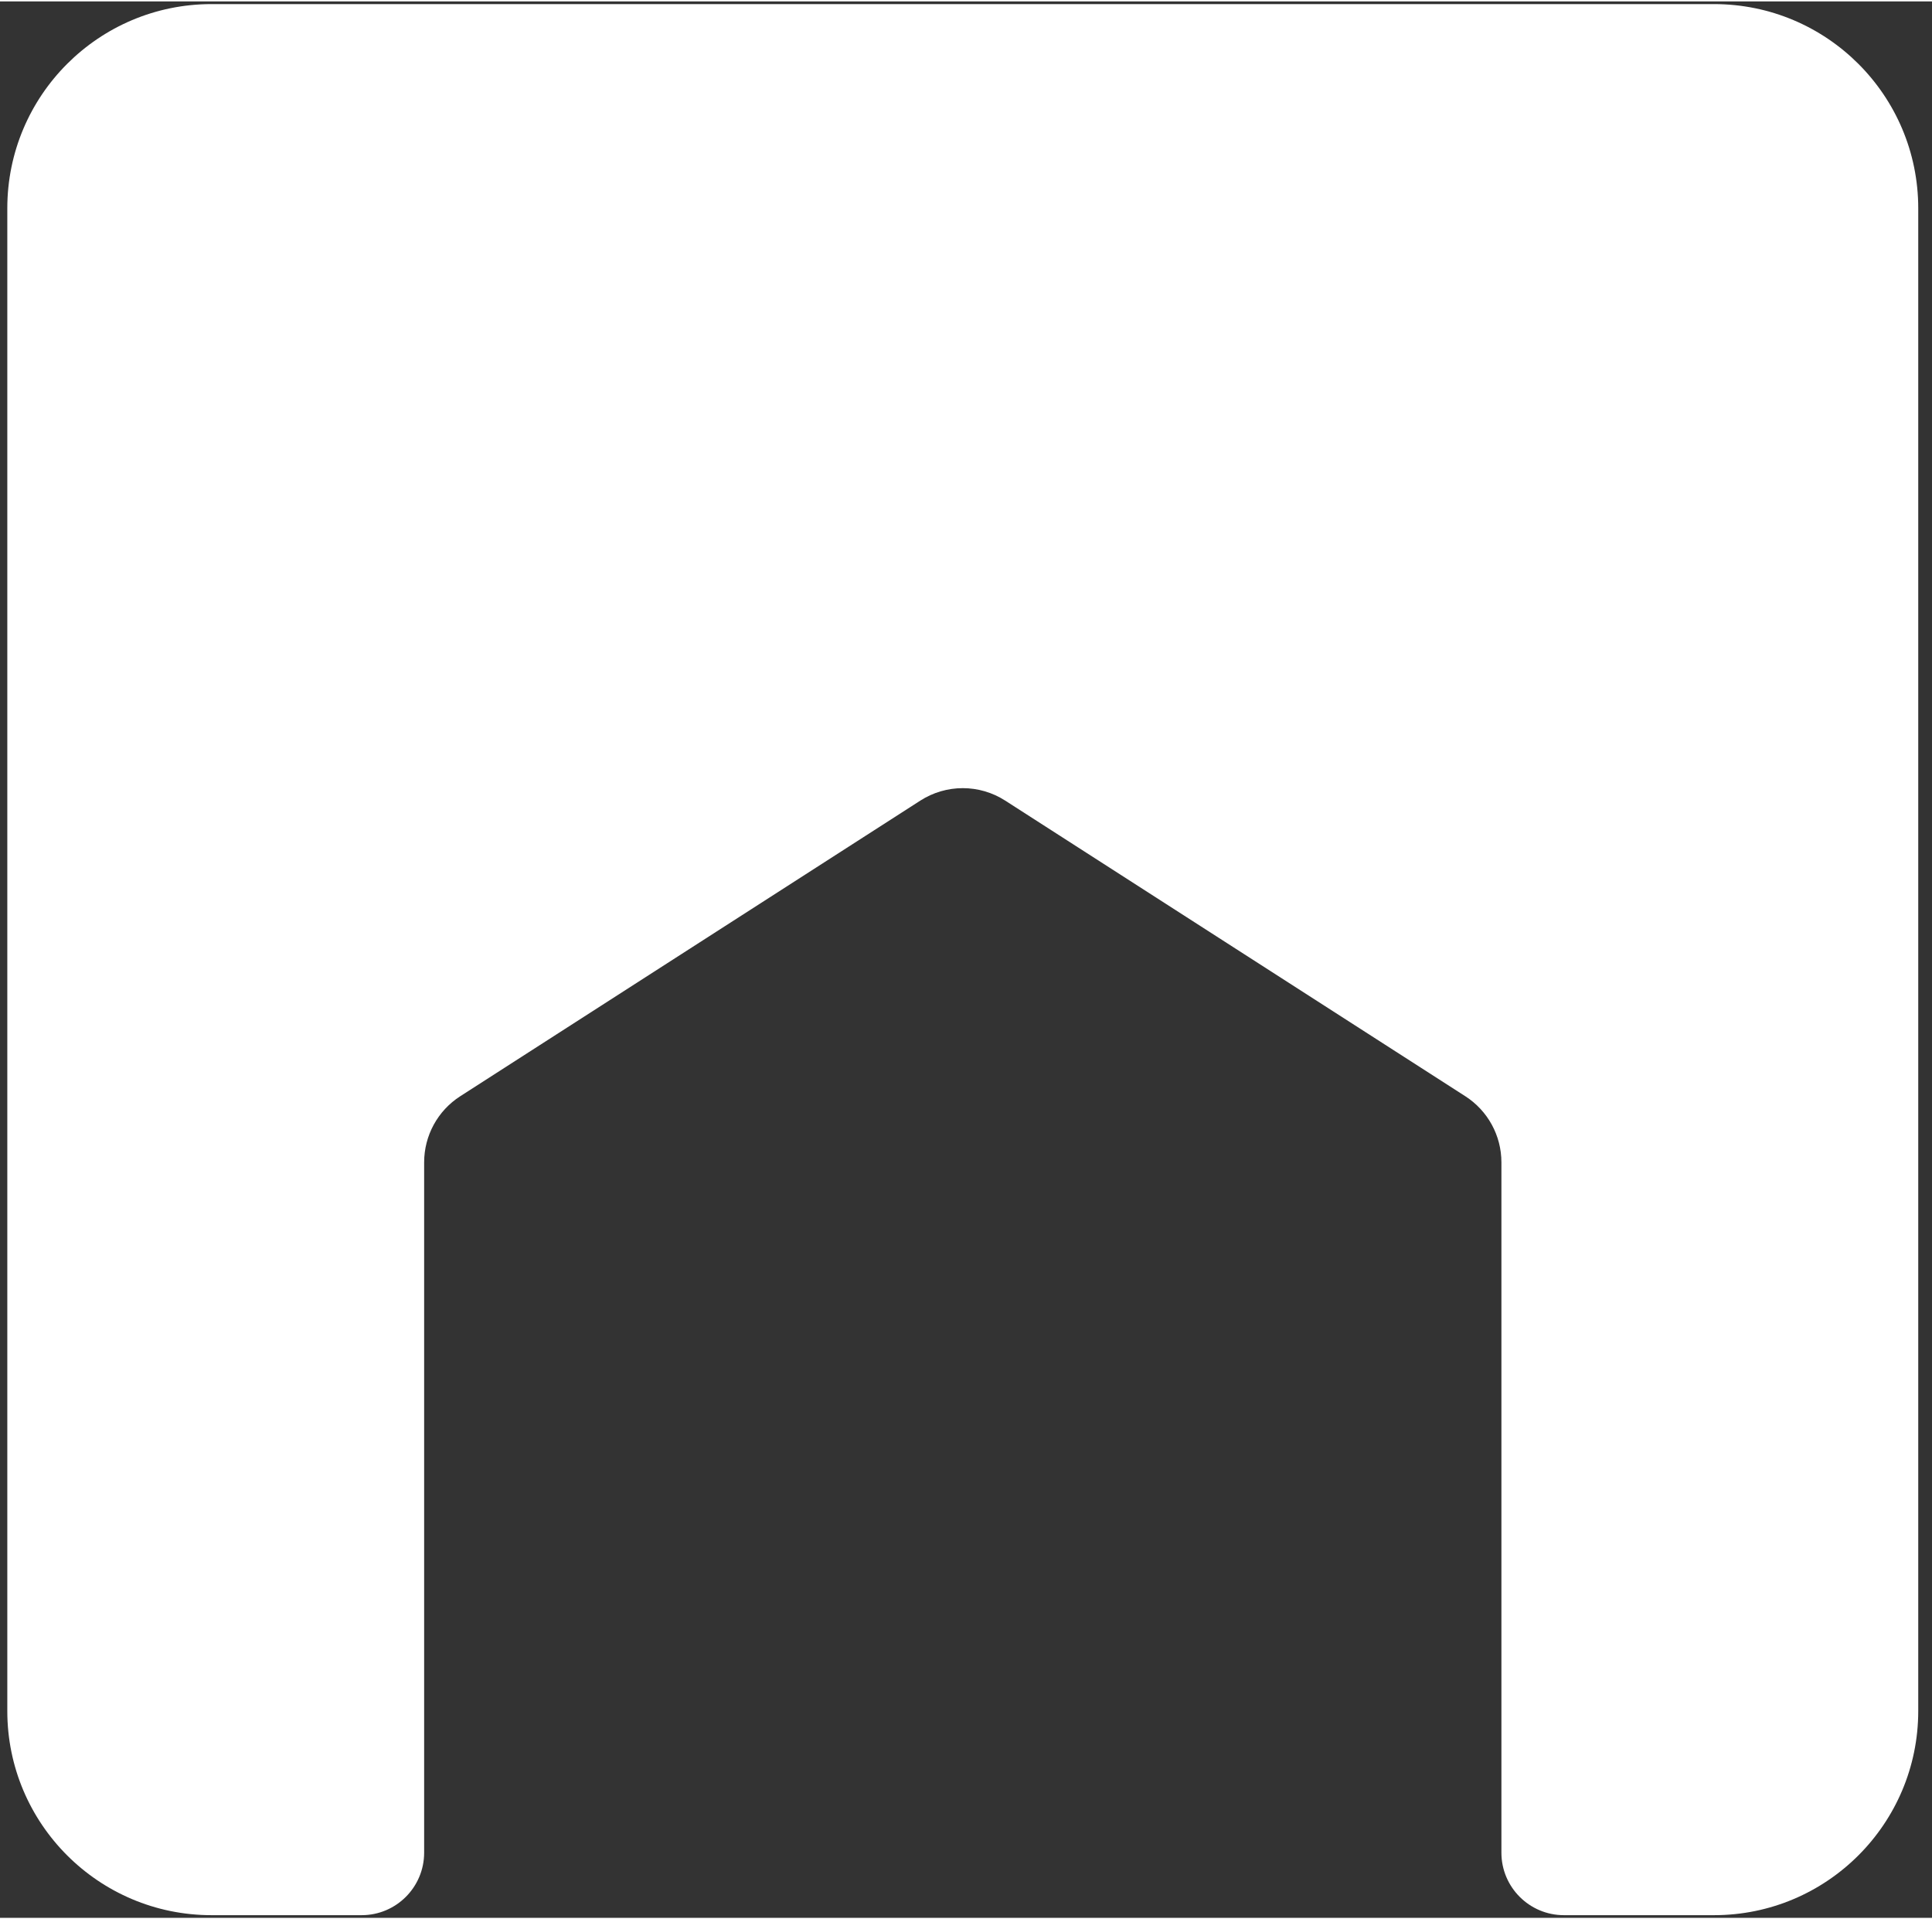 <?xml version="1.0" encoding="UTF-8"?>
<svg xmlns="http://www.w3.org/2000/svg" width="300px" height="298px" viewBox="0 0 123 122" fill="none">
  <rect x="0" y="0" width="123" height="122" fill="#333333" stroke="none"/>
  <path d="M13.465 0.171C6.286 0.171 0.465 5.991 0.465 13.171V108.83C0.465 116.009 6.286 121.83 13.465 121.83H23.024C25.221 121.83 27.003 120.048 27.003 117.851V73.904C27.003 72.202 27.868 70.617 29.3 69.697L58.592 50.877C60.239 49.819 62.351 49.819 63.997 50.877L93.289 69.697C94.721 70.617 95.587 72.202 95.587 73.904V117.851C95.587 120.048 97.368 121.83 99.566 121.83H109.124C116.304 121.83 122.124 116.009 122.124 108.83V13.171C122.124 5.991 116.304 0.171 109.124 0.171H13.465Z" fill="white"></path>
</svg>

